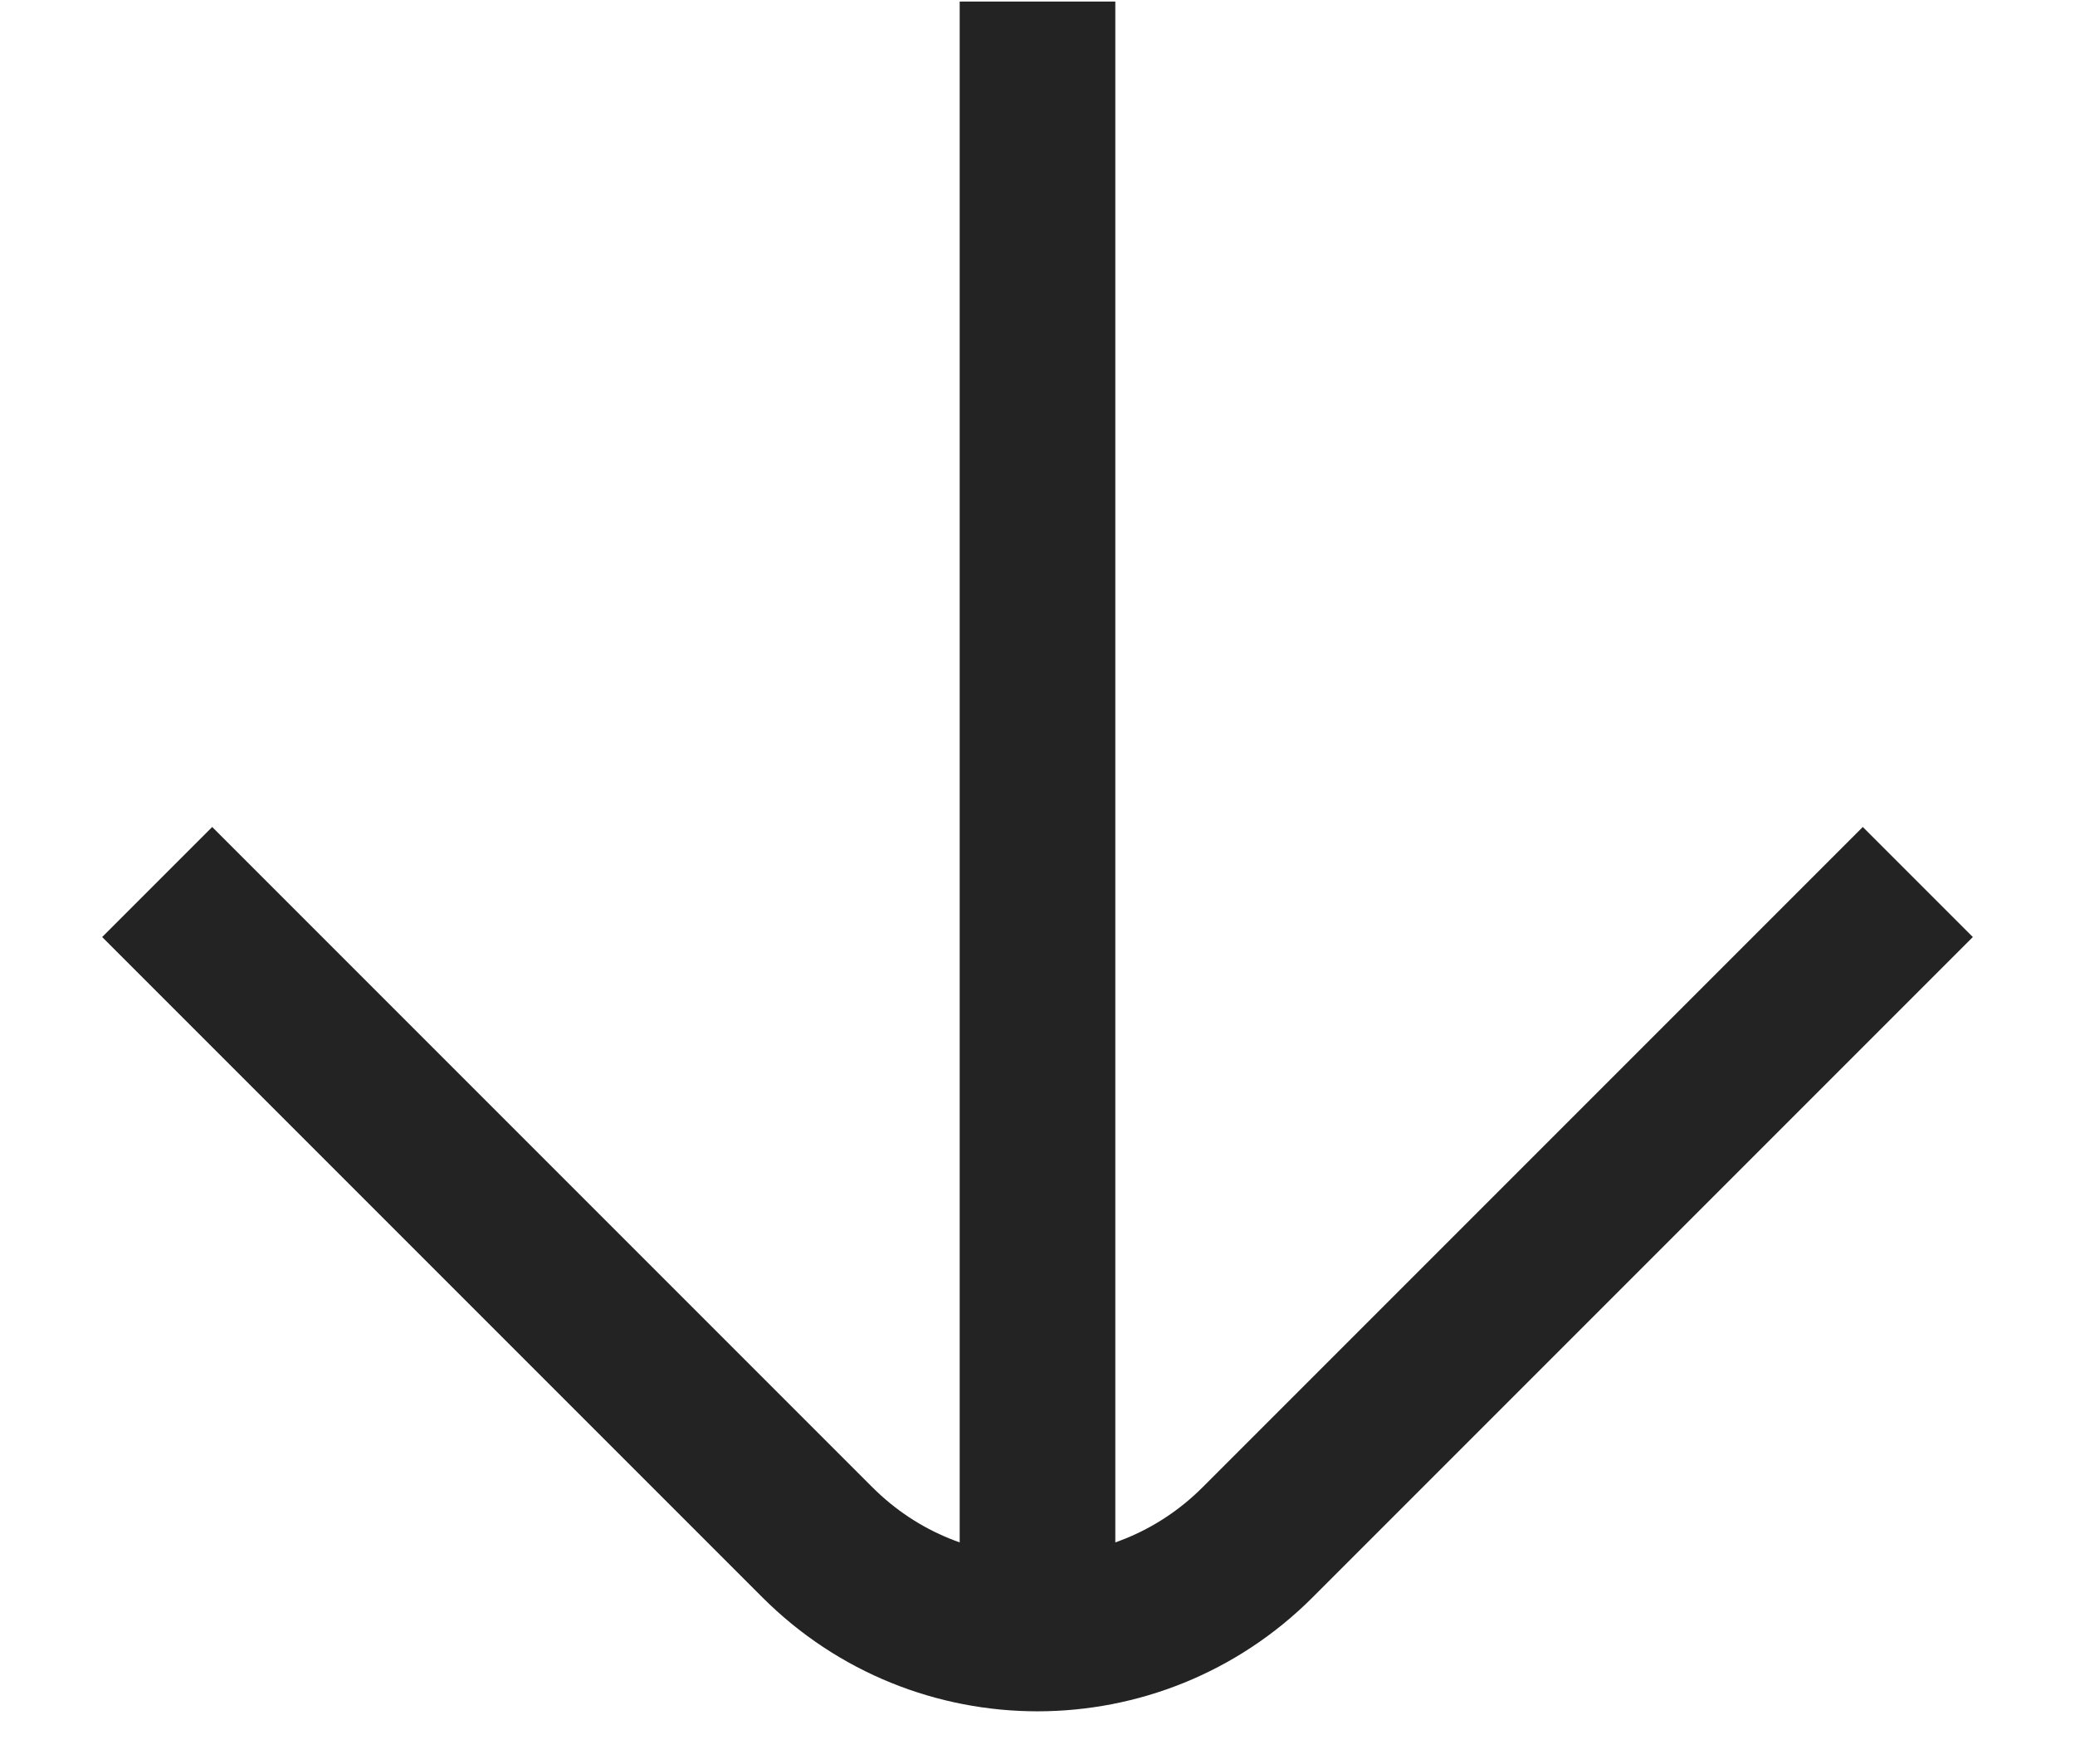 <svg width="20" height="17" viewBox="0 0 20 17" fill="none" xmlns="http://www.w3.org/2000/svg">
<path d="M10 0.015V15.571M18.485 8.5L12.121 14.864C10.95 16.035 9.05 16.035 7.879 14.864L1.515 8.5" stroke="#232323" stroke-width="1.5"/>
</svg>
